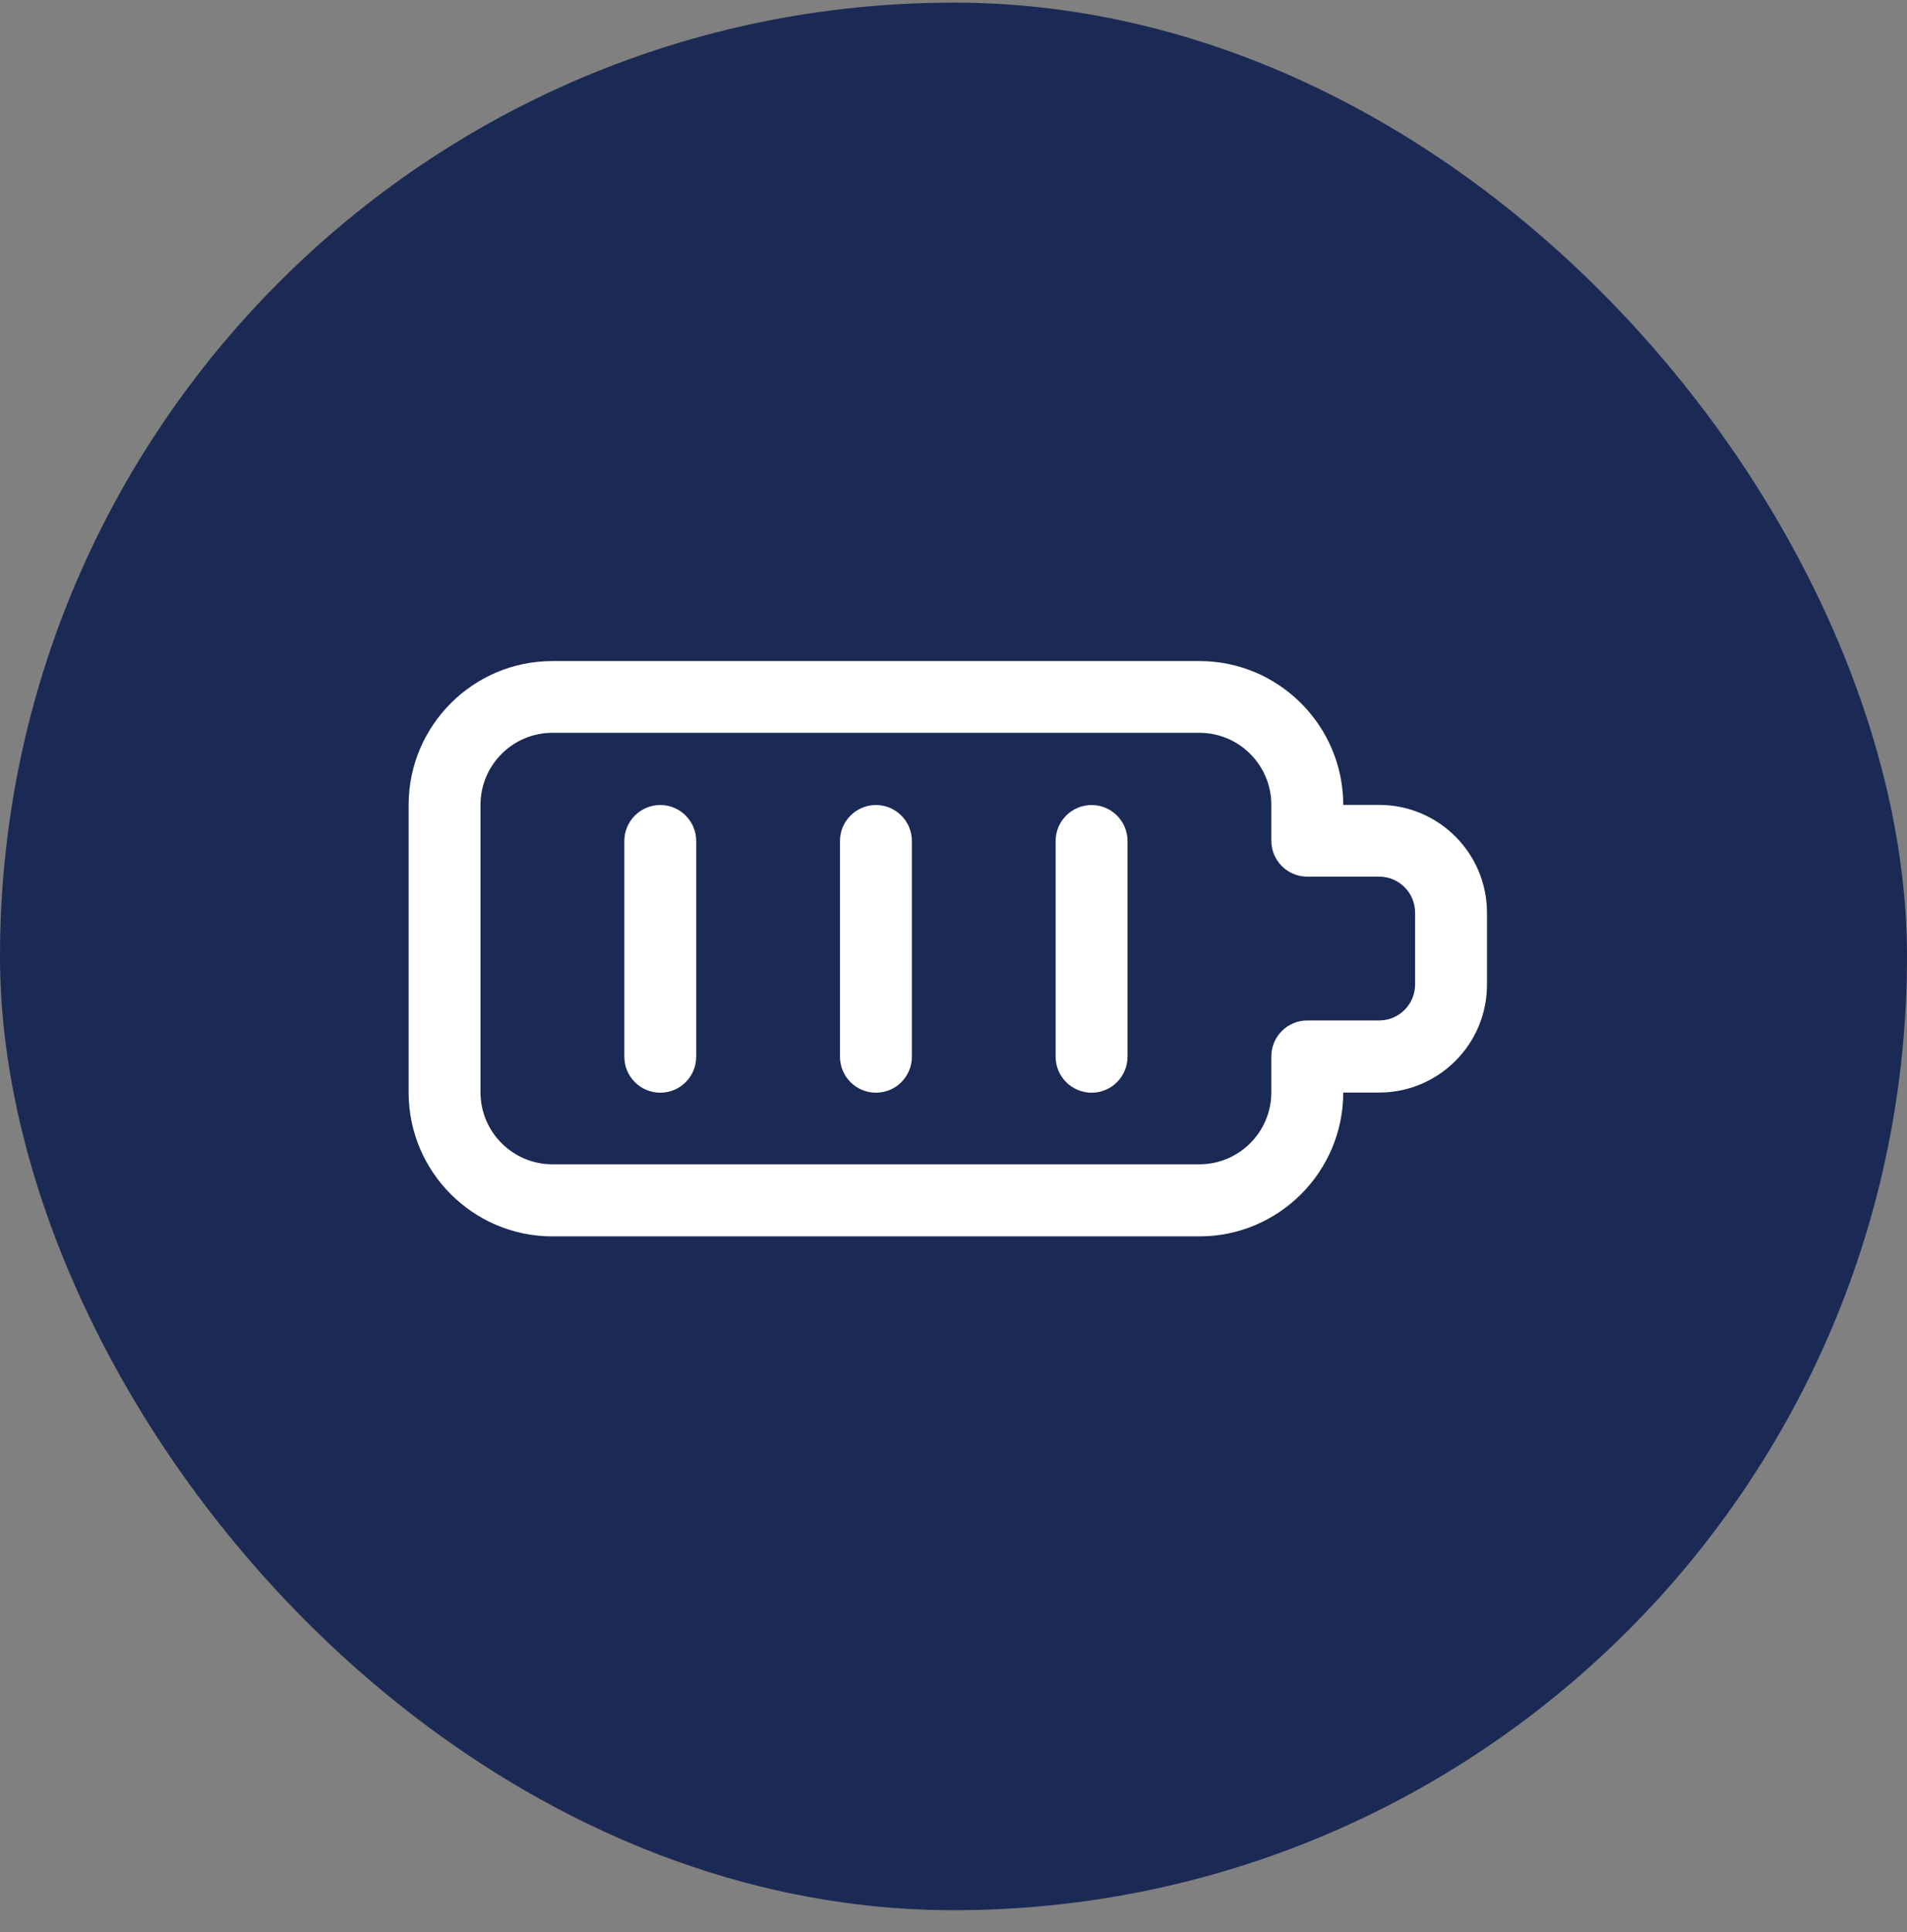 <svg width="77" height="78" viewBox="0 0 77 78" fill="none" xmlns="http://www.w3.org/2000/svg">
<rect x="0" y="0" width="77" height="78" fill="#808080" stroke="none"/>
<rect y="0.106" width="77" height="77" rx="38.5" fill="#1B2A55"/>
<g clip-path="url(#clip0_2254_25616)">
<path fill-rule="evenodd" clip-rule="evenodd" d="M22.305 49.907C19.104 49.907 16.5 47.302 16.5 44.101V32.49C16.5 29.289 19.104 26.684 22.305 26.684H48.43C51.631 26.684 54.236 29.289 54.236 32.49H55.687C58.089 32.49 60.041 34.443 60.041 36.844V39.747C60.041 42.149 58.089 44.101 55.687 44.101H54.236C54.236 47.302 51.631 49.907 48.43 49.907H22.305ZM22.305 29.58C20.705 29.58 19.402 30.883 19.402 32.483V44.094C19.402 45.694 20.705 46.997 22.305 46.997H48.43C50.03 46.997 51.333 45.694 51.333 44.094V42.643C51.333 41.842 51.983 41.191 52.784 41.191H55.687C56.488 41.191 57.138 40.541 57.138 39.74V36.837C57.138 36.036 56.488 35.386 55.687 35.386H52.784C51.983 35.386 51.333 34.736 51.333 33.934V32.483C51.333 30.883 50.03 29.58 48.43 29.58H22.305Z" fill="white"/>
<path fill-rule="evenodd" clip-rule="evenodd" d="M26.66 44.107C25.859 44.107 25.209 43.456 25.209 42.655V33.947C25.209 33.146 25.859 32.495 26.66 32.495C27.461 32.495 28.111 33.146 28.111 33.947V42.655C28.111 43.456 27.461 44.107 26.66 44.107Z" fill="white"/>
<path fill-rule="evenodd" clip-rule="evenodd" d="M35.368 44.107C34.567 44.107 33.916 43.456 33.916 42.655V33.947C33.916 33.146 34.567 32.495 35.368 32.495C36.169 32.495 36.819 33.146 36.819 33.947V42.655C36.819 43.456 36.169 44.107 35.368 44.107Z" fill="white"/>
<path fill-rule="evenodd" clip-rule="evenodd" d="M44.076 44.107C43.275 44.107 42.624 43.456 42.624 42.655V33.947C42.624 33.146 43.275 32.495 44.076 32.495C44.877 32.495 45.527 33.146 45.527 33.947V42.655C45.527 43.456 44.877 44.107 44.076 44.107Z" fill="white"/>
</g>
<defs>
<clipPath id="clip0_2254_25616">
<rect width="44" height="44" fill="white" transform="translate(16.5 16.606)"/>
</clipPath>
</defs>
</svg>

